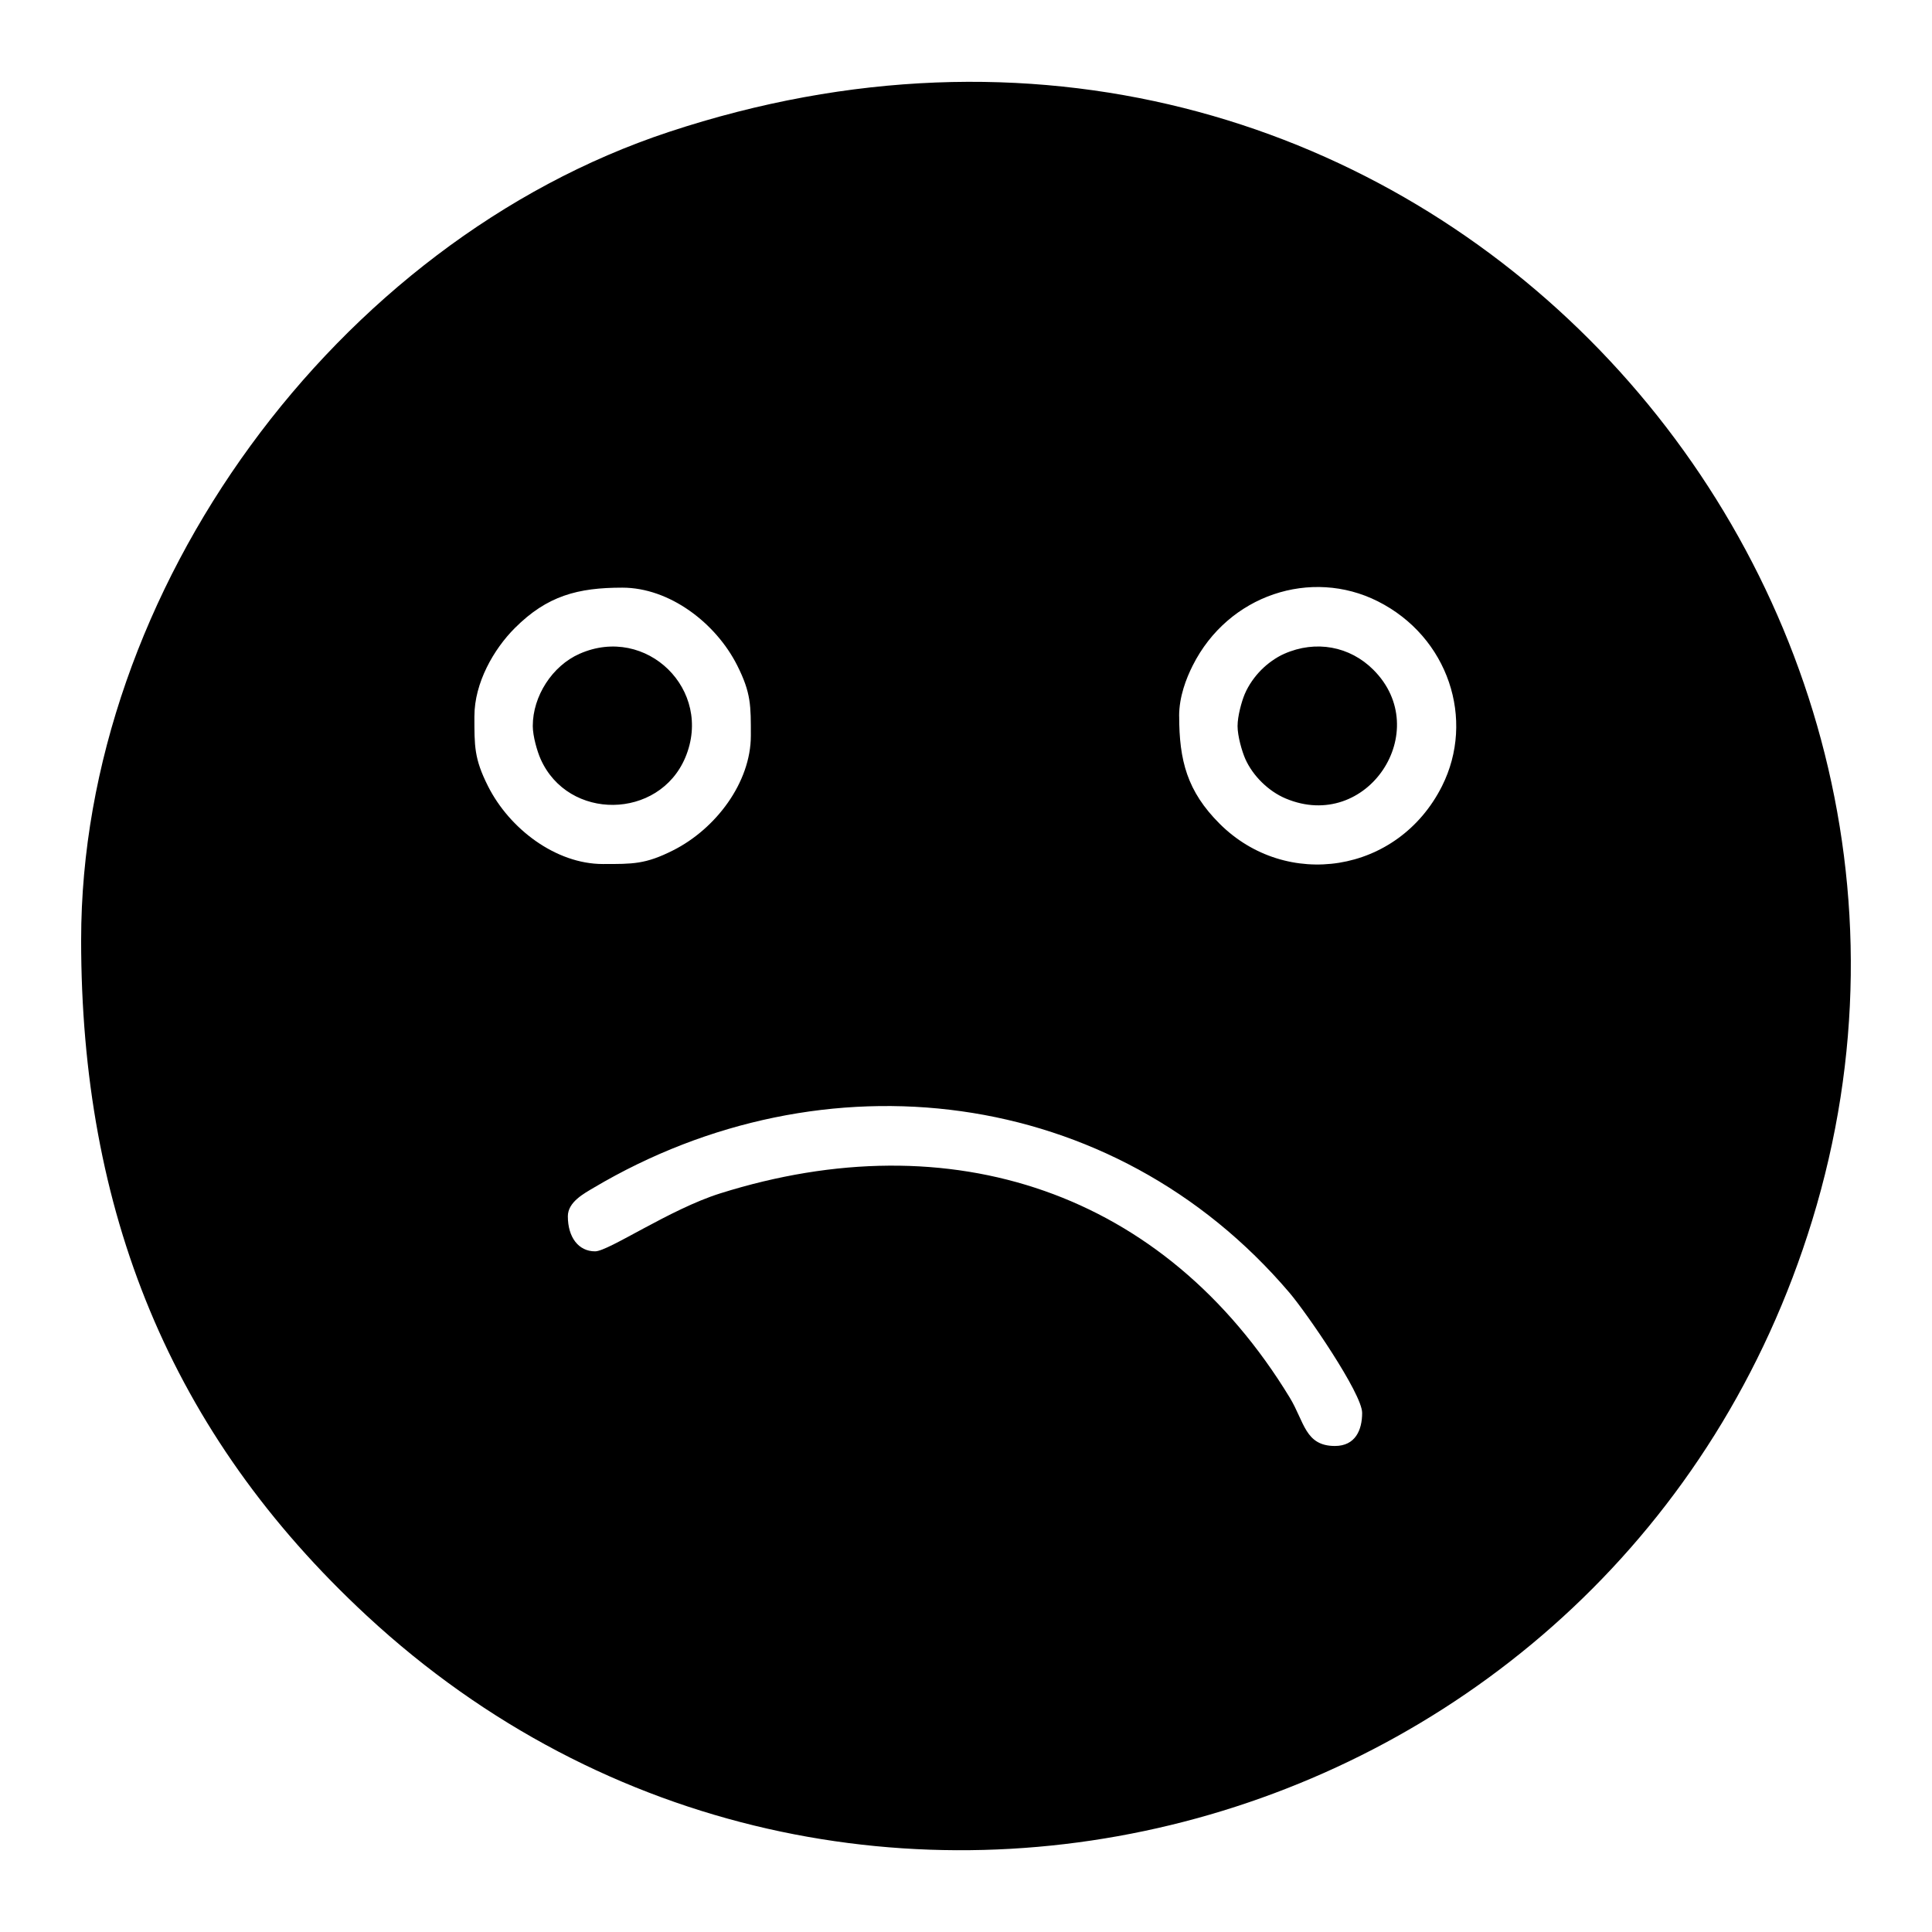 <?xml version="1.0" encoding="UTF-8"?>
<!-- Uploaded to: SVG Repo, www.svgrepo.com, Generator: SVG Repo Mixer Tools -->
<svg fill="#000000" width="800px" height="800px" version="1.1" viewBox="144 144 512 512" xmlns="http://www.w3.org/2000/svg">
 <path d="m165.5 393.09c0 71.582 23.367 130.59 75.723 179.11 126.66 117.4 332.26 60.617 383.02-104.77 53.359-173.86-109.7-352.43-303-288.46-88.027 29.121-155.74 121.33-155.74 214.12zm306.47-56.738c0-2.551 1.059-6.422 1.898-8.414 1.023-2.422 2.695-4.727 4.402-6.43 1.633-1.652 3.898-3.289 6.062-4.242 8.375-3.703 17.41-1.996 23.633 4.242 16.152 16.133-1.641 43.195-23.266 34.094-4.57-1.93-8.695-6.019-10.68-10.473-0.863-1.965-2.055-6-2.055-8.777zm-15.477-2.578c0 11.77 2.121 19.926 10.699 28.5 17.633 17.633 47.242 13.324 58.949-9.934 8.855-17.609 1.734-39.57-17.035-49-17.617-8.848-39.586-1.738-49.02 17.023-1.738 3.449-3.606 8.266-3.606 13.41zm-171.3 2.578c0-7.836 5.141-15.887 12.383-19.086 17.73-7.848 35.559 9.633 28.031 27.496-6.957 16.48-31.051 16.836-38.352 0.363-0.871-1.965-2.066-6-2.066-8.777zm-15.473-2.578c0 7.926-0.086 11.238 3.606 18.566 5.691 11.32 17.98 20.633 30.441 20.633 7.941 0 11.25 0.086 18.582-3.606 11.32-5.688 20.633-17.973 20.633-30.434 0-7.926 0.082-11.234-3.602-18.566-5.691-11.309-17.98-20.633-30.449-20.633-11.773 0-19.926 2.125-28.496 10.707-5.613 5.598-10.711 14.547-10.711 23.336zm24.766 132.56c0 5.566 2.828 9.285 7.215 9.285 3.598 0 19.793-11.156 33.145-15.355 61.211-19.262 117.71-0.52 150.96 54.133 3.879 6.387 4.047 12.801 11.957 12.801 5.387 0 7.219-4.176 7.219-8.77 0-5.129-14.797-26.598-19.242-31.82-46.914-55.152-123.59-63.883-184.39-27.852-2.555 1.523-6.867 3.773-6.867 7.578z" fill-rule="evenodd"/>
</svg>